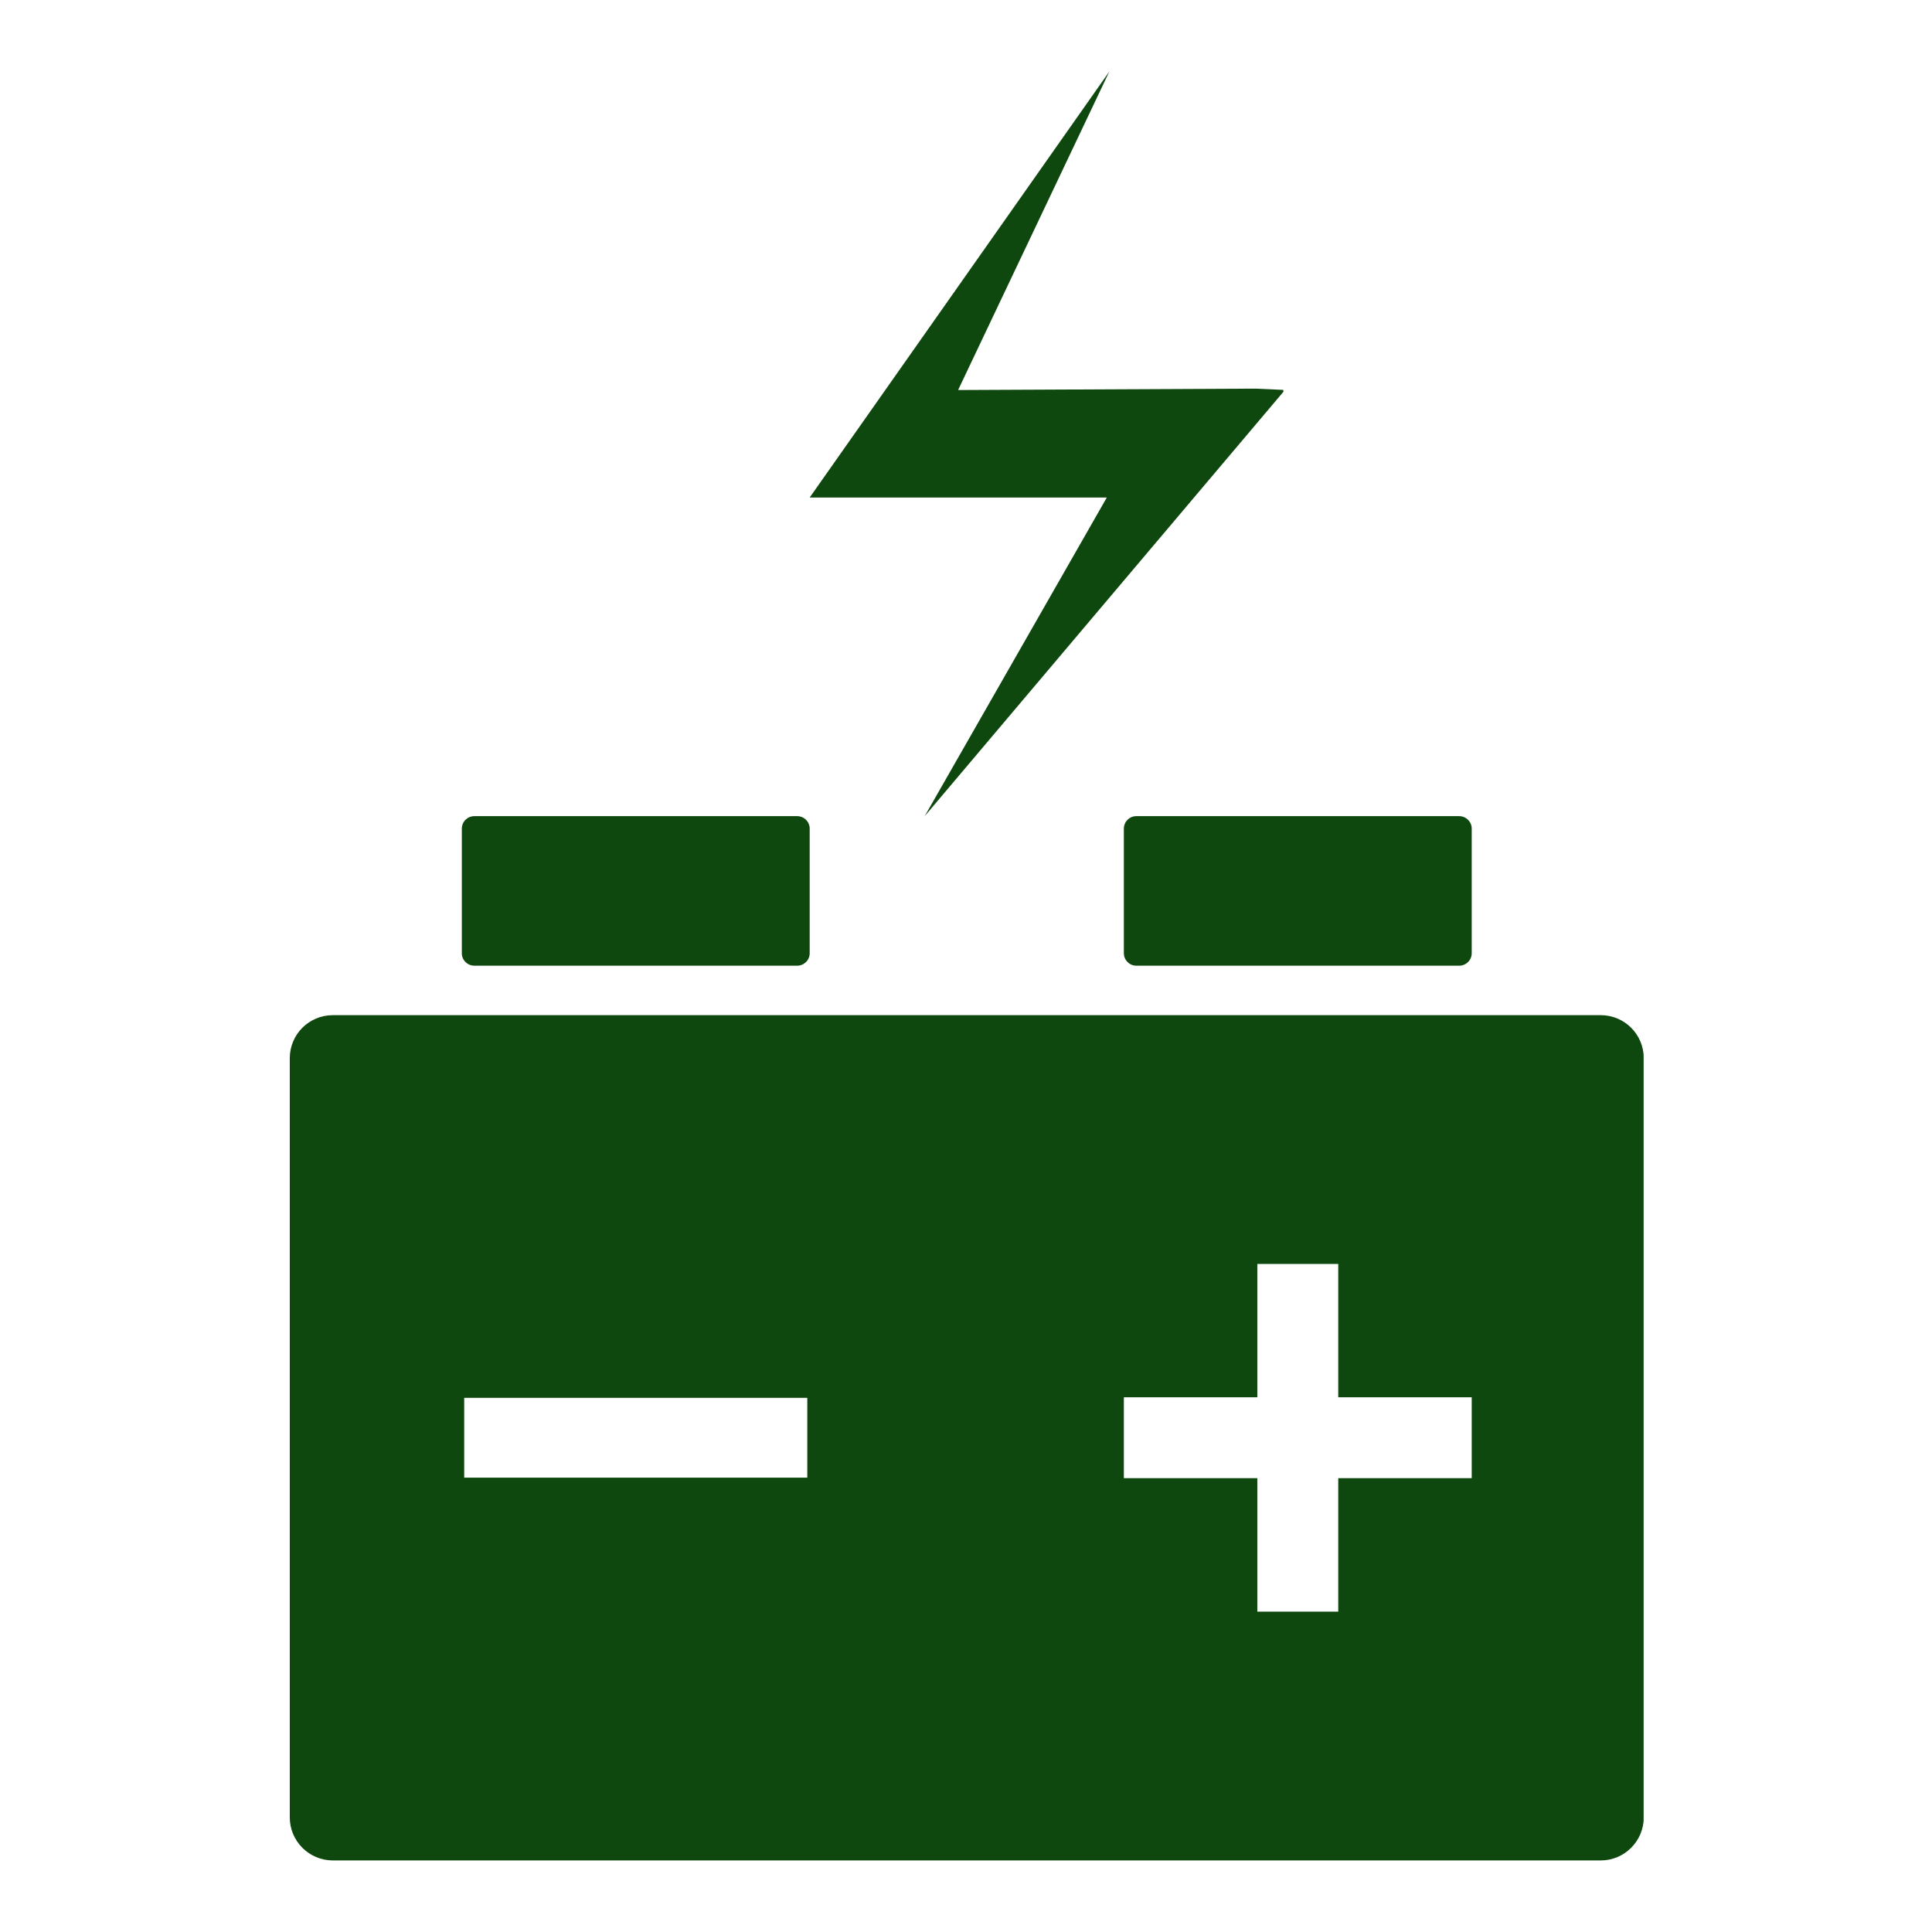 <svg xmlns="http://www.w3.org/2000/svg" xmlns:xlink="http://www.w3.org/1999/xlink" width="500" zoomAndPan="magnify" viewBox="0 0 375 375" height="500" preserveAspectRatio="xMidYMid meet" version="1.2"><defs><clipPath id="f3947aa3da"><path d="M 157 13.883 L 250 13.883 L 250 159 L 157 159 Z M 157 13.883 "/></clipPath><clipPath id="d34e96ecaa"><path d="M 56.246 197 L 319.027 197 L 319.027 361.109 L 56.246 361.109 Z M 56.246 197 "/></clipPath><clipPath id="c45a6e0fb4"><path d="M 120.379 246.527 L 121.828 246.527 L 121.828 247.777 L 120.379 247.777 Z M 120.379 246.527 "/></clipPath><clipPath id="51efd4d31c"><path d="M 121.801 246.977 C 121.199 248.023 120.602 247.801 120.449 247.574 C 120.301 247.352 120.449 246.75 120.602 246.602 C 120.824 246.449 121.648 246.676 121.648 246.676 "/></clipPath></defs><g id="d6c4055f9c"><path style=" stroke:none;fill-rule:nonzero;fill:#0f480f;fill-opacity:1;" d="M 92.082 187.441 L 154.719 187.441 C 156.074 187.441 157.16 186.355 157.16 185.027 L 157.16 160.828 C 157.16 159.5 156.074 158.414 154.719 158.414 L 92.082 158.414 C 90.723 158.414 89.641 159.5 89.641 160.828 L 89.641 185.027 C 89.641 186.355 90.723 187.441 92.082 187.441 "/><path style=" stroke:none;fill-rule:nonzero;fill:#0f480f;fill-opacity:1;" d="M 218.141 160.828 L 218.141 185.027 C 218.141 186.355 219.227 187.441 220.555 187.441 L 283.219 187.441 C 284.574 187.441 285.66 186.355 285.66 185.027 L 285.66 160.828 C 285.66 159.5 284.574 158.414 283.219 158.414 L 220.555 158.414 C 219.227 158.414 218.141 159.5 218.141 160.828 "/><g clip-rule="nonzero" clip-path="url(#f3947aa3da)"><path style=" stroke:none;fill-rule:nonzero;fill:#0f480f;fill-opacity:1;" d="M 179.484 158.414 L 249.121 76.031 L 249.199 76.004 L 249.094 75.977 L 249.094 75.676 L 243.695 75.434 L 185.969 75.703 L 215.32 13.883 L 157.16 96.566 L 214.832 96.566 L 179.484 158.414 "/></g><g clip-rule="nonzero" clip-path="url(#d34e96ecaa)"><path style=" stroke:none;fill-rule:nonzero;fill:#0f480f;fill-opacity:1;" d="M 285.66 286.914 L 259.754 286.914 L 259.754 312.82 L 244.047 312.82 L 244.047 286.914 L 218.141 286.914 L 218.141 271.211 L 244.047 271.211 L 244.047 245.328 L 259.754 245.328 L 259.754 271.211 L 285.66 271.211 Z M 156.695 286.809 L 90.102 286.809 L 90.102 271.316 L 156.695 271.316 Z M 310.699 197.043 L 64.602 197.043 C 59.988 197.043 56.246 200.762 56.246 205.398 L 56.246 352.754 C 56.246 357.363 59.988 361.109 64.602 361.109 L 310.699 361.109 C 315.309 361.109 319.051 357.363 319.051 352.754 L 319.051 205.398 C 319.051 200.762 315.309 197.043 310.699 197.043 "/></g><g clip-rule="nonzero" clip-path="url(#c45a6e0fb4)"><g clip-rule="nonzero" clip-path="url(#51efd4d31c)"><path style=" stroke:none;fill-rule:nonzero;fill:#0f480f;fill-opacity:1;" d="M 117.449 243.602 L 124.867 243.602 L 124.867 250.875 L 117.449 250.875 Z M 117.449 243.602 "/></g></g></g></svg>